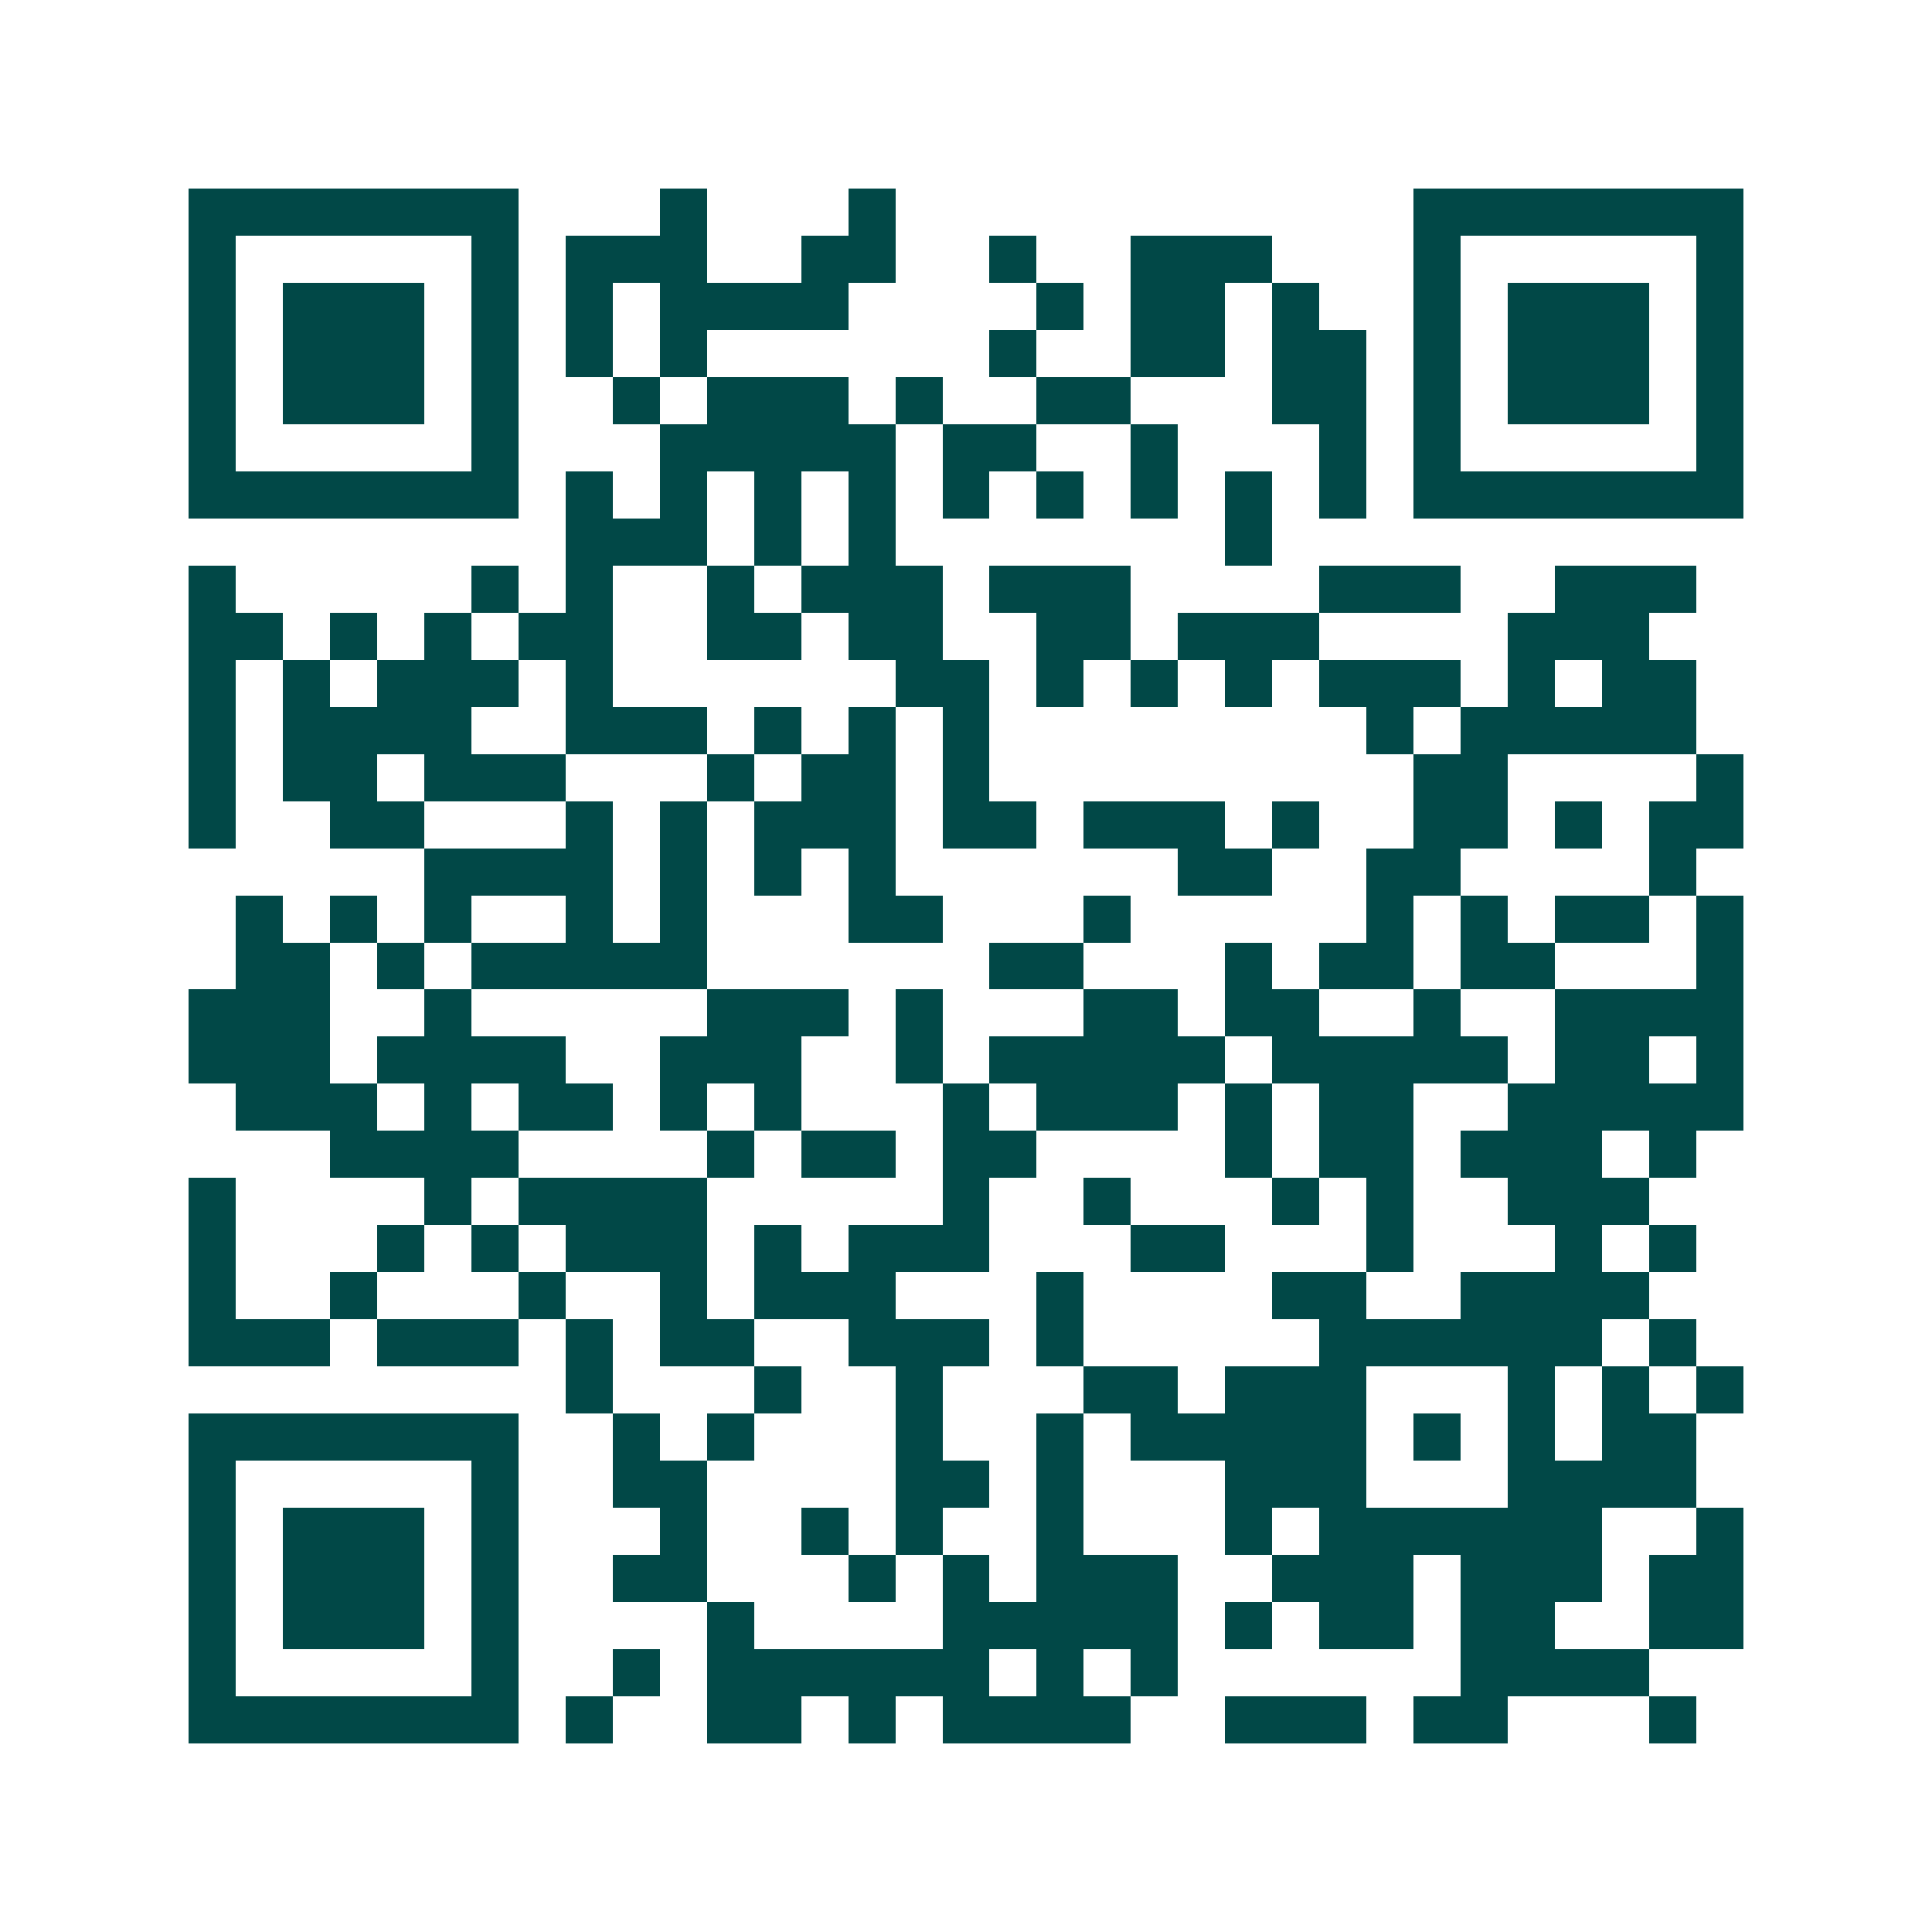 <svg xmlns="http://www.w3.org/2000/svg" width="200" height="200" viewBox="0 0 41 41" shape-rendering="crispEdges"><path fill="#ffffff" d="M0 0h41v41H0z"/><path stroke="#014847" d="M4 4.5h7m3 0h1m3 0h1m11 0h7M4 5.5h1m5 0h1m1 0h3m2 0h2m2 0h1m2 0h3m3 0h1m5 0h1M4 6.5h1m1 0h3m1 0h1m1 0h1m1 0h4m4 0h1m1 0h2m1 0h1m2 0h1m1 0h3m1 0h1M4 7.5h1m1 0h3m1 0h1m1 0h1m1 0h1m6 0h1m2 0h2m1 0h2m1 0h1m1 0h3m1 0h1M4 8.5h1m1 0h3m1 0h1m2 0h1m1 0h3m1 0h1m2 0h2m3 0h2m1 0h1m1 0h3m1 0h1M4 9.5h1m5 0h1m3 0h5m1 0h2m2 0h1m3 0h1m1 0h1m5 0h1M4 10.5h7m1 0h1m1 0h1m1 0h1m1 0h1m1 0h1m1 0h1m1 0h1m1 0h1m1 0h1m1 0h7M12 11.5h3m1 0h1m1 0h1m7 0h1M4 12.5h1m5 0h1m1 0h1m2 0h1m1 0h3m1 0h3m4 0h3m2 0h3M4 13.5h2m1 0h1m1 0h1m1 0h2m2 0h2m1 0h2m2 0h2m1 0h3m4 0h3M4 14.5h1m1 0h1m1 0h3m1 0h1m6 0h2m1 0h1m1 0h1m1 0h1m1 0h3m1 0h1m1 0h2M4 15.5h1m1 0h4m2 0h3m1 0h1m1 0h1m1 0h1m8 0h1m1 0h5M4 16.5h1m1 0h2m1 0h3m3 0h1m1 0h2m1 0h1m9 0h2m4 0h1M4 17.5h1m2 0h2m3 0h1m1 0h1m1 0h3m1 0h2m1 0h3m1 0h1m2 0h2m1 0h1m1 0h2M9 18.5h4m1 0h1m1 0h1m1 0h1m6 0h2m2 0h2m4 0h1M5 19.5h1m1 0h1m1 0h1m2 0h1m1 0h1m3 0h2m3 0h1m5 0h1m1 0h1m1 0h2m1 0h1M5 20.5h2m1 0h1m1 0h5m6 0h2m3 0h1m1 0h2m1 0h2m3 0h1M4 21.5h3m2 0h1m5 0h3m1 0h1m3 0h2m1 0h2m2 0h1m2 0h4M4 22.5h3m1 0h4m2 0h3m2 0h1m1 0h5m1 0h5m1 0h2m1 0h1M5 23.5h3m1 0h1m1 0h2m1 0h1m1 0h1m3 0h1m1 0h3m1 0h1m1 0h2m2 0h5M7 24.5h4m4 0h1m1 0h2m1 0h2m4 0h1m1 0h2m1 0h3m1 0h1M4 25.5h1m4 0h1m1 0h4m5 0h1m2 0h1m3 0h1m1 0h1m2 0h3M4 26.5h1m3 0h1m1 0h1m1 0h3m1 0h1m1 0h3m3 0h2m3 0h1m3 0h1m1 0h1M4 27.5h1m2 0h1m3 0h1m2 0h1m1 0h3m3 0h1m4 0h2m2 0h4M4 28.5h3m1 0h3m1 0h1m1 0h2m2 0h3m1 0h1m5 0h6m1 0h1M12 29.5h1m3 0h1m2 0h1m3 0h2m1 0h3m3 0h1m1 0h1m1 0h1M4 30.5h7m2 0h1m1 0h1m3 0h1m2 0h1m1 0h5m1 0h1m1 0h1m1 0h2M4 31.5h1m5 0h1m2 0h2m4 0h2m1 0h1m3 0h3m3 0h4M4 32.5h1m1 0h3m1 0h1m3 0h1m2 0h1m1 0h1m2 0h1m3 0h1m1 0h6m2 0h1M4 33.5h1m1 0h3m1 0h1m2 0h2m3 0h1m1 0h1m1 0h3m2 0h3m1 0h3m1 0h2M4 34.5h1m1 0h3m1 0h1m4 0h1m4 0h5m1 0h1m1 0h2m1 0h2m2 0h2M4 35.5h1m5 0h1m2 0h1m1 0h6m1 0h1m1 0h1m6 0h4M4 36.5h7m1 0h1m2 0h2m1 0h1m1 0h4m2 0h3m1 0h2m3 0h1"/></svg>
